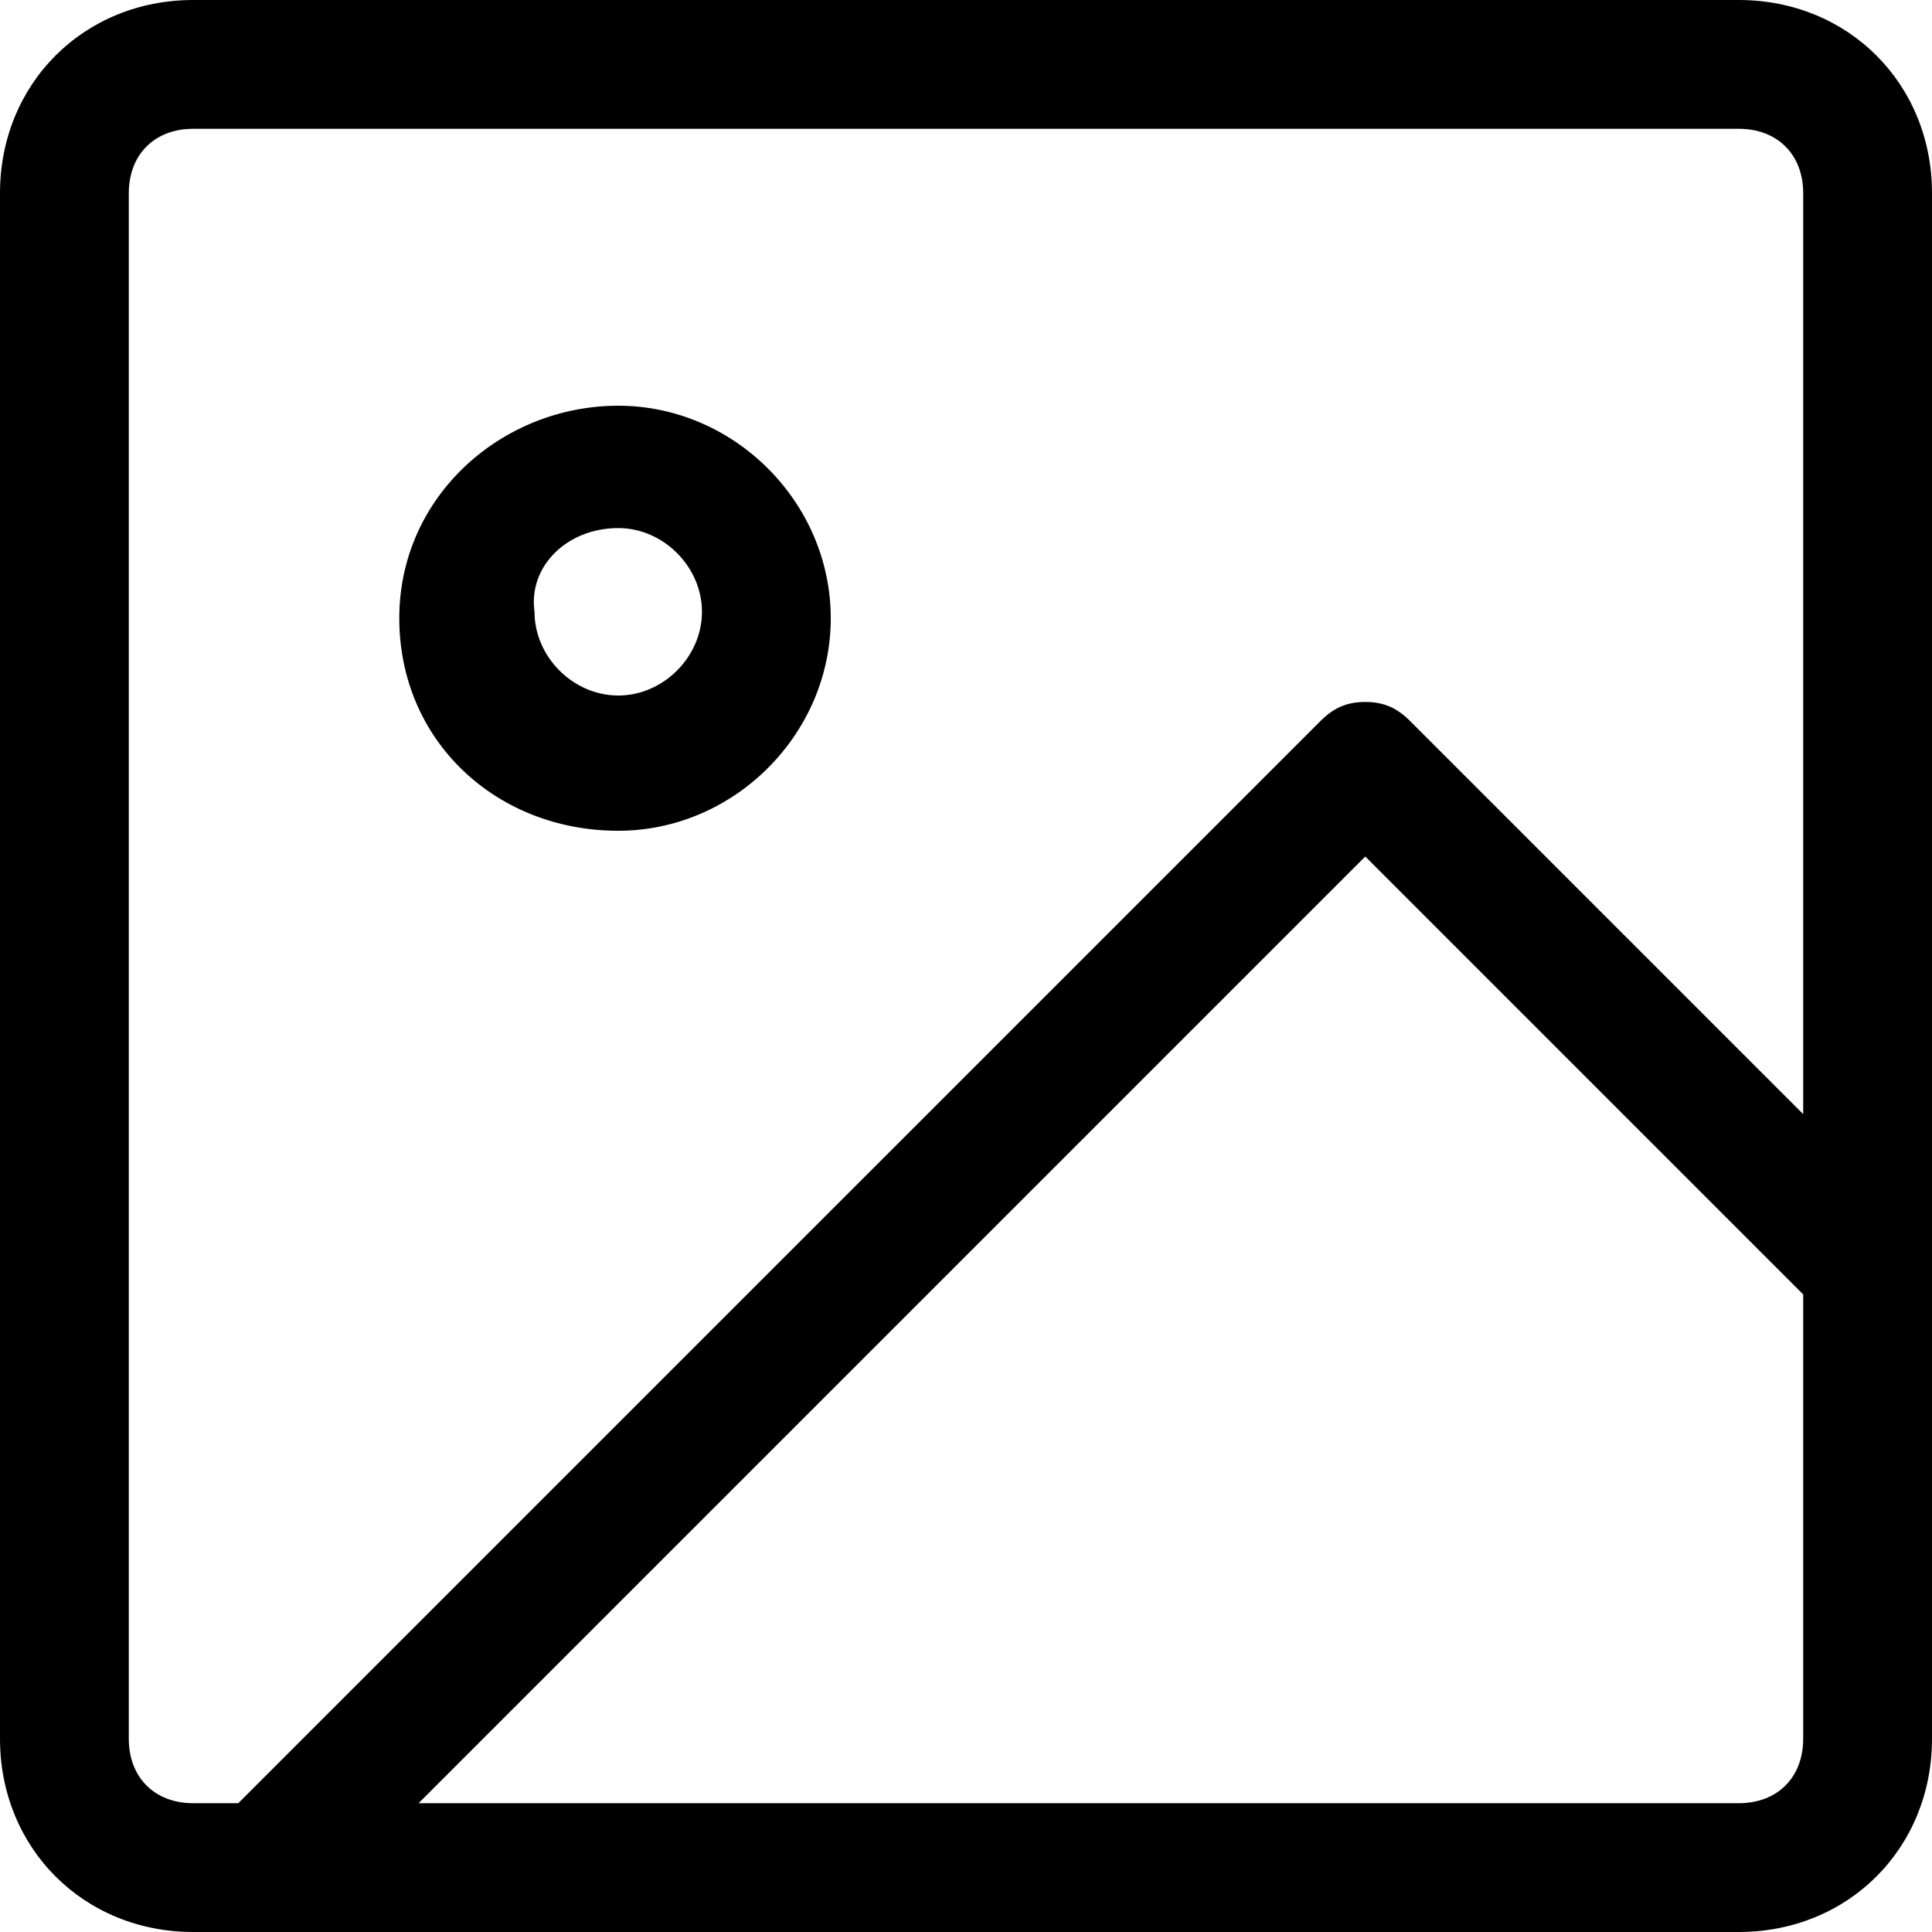 <svg xmlns="http://www.w3.org/2000/svg" viewBox="0 0 30 30" fill="currentColor">
	<path d="M27,0H3C1.3,0,0,1.3,0,3v24c0,1.7,1.3,3,3,3h24c1.7,0,3-1.3,3-3V3C30,1.3,28.7,0,27,0z M2,27V3 c0-0.6,0.4-1,1-1h24c0.6,0,1,0.4,1,1v14.3l-6.1-6.1c-0.2-0.2-0.4-0.3-0.7-0.3s-0.5,0.1-0.7,0.3L3.7,28H3C2.4,28,2,27.6,2,27z M27,28H6.5l14.7-14.7l6.8,6.8V27C28,27.6,27.6,28,27,28z"/>
	<path d="M9.6,12.9c1.8,0,3.3-1.5,3.3-3.3s-1.5-3.3-3.3-3.3S6.2,7.7,6.2,9.6S7.7,12.9,9.6,12.9z M9.6,8.2 c0.7,0,1.3,0.6,1.3,1.3c0,0.7-0.6,1.3-1.3,1.3c-0.7,0-1.3-0.6-1.3-1.3C8.2,8.8,8.8,8.2,9.6,8.2z"/>
</svg>
